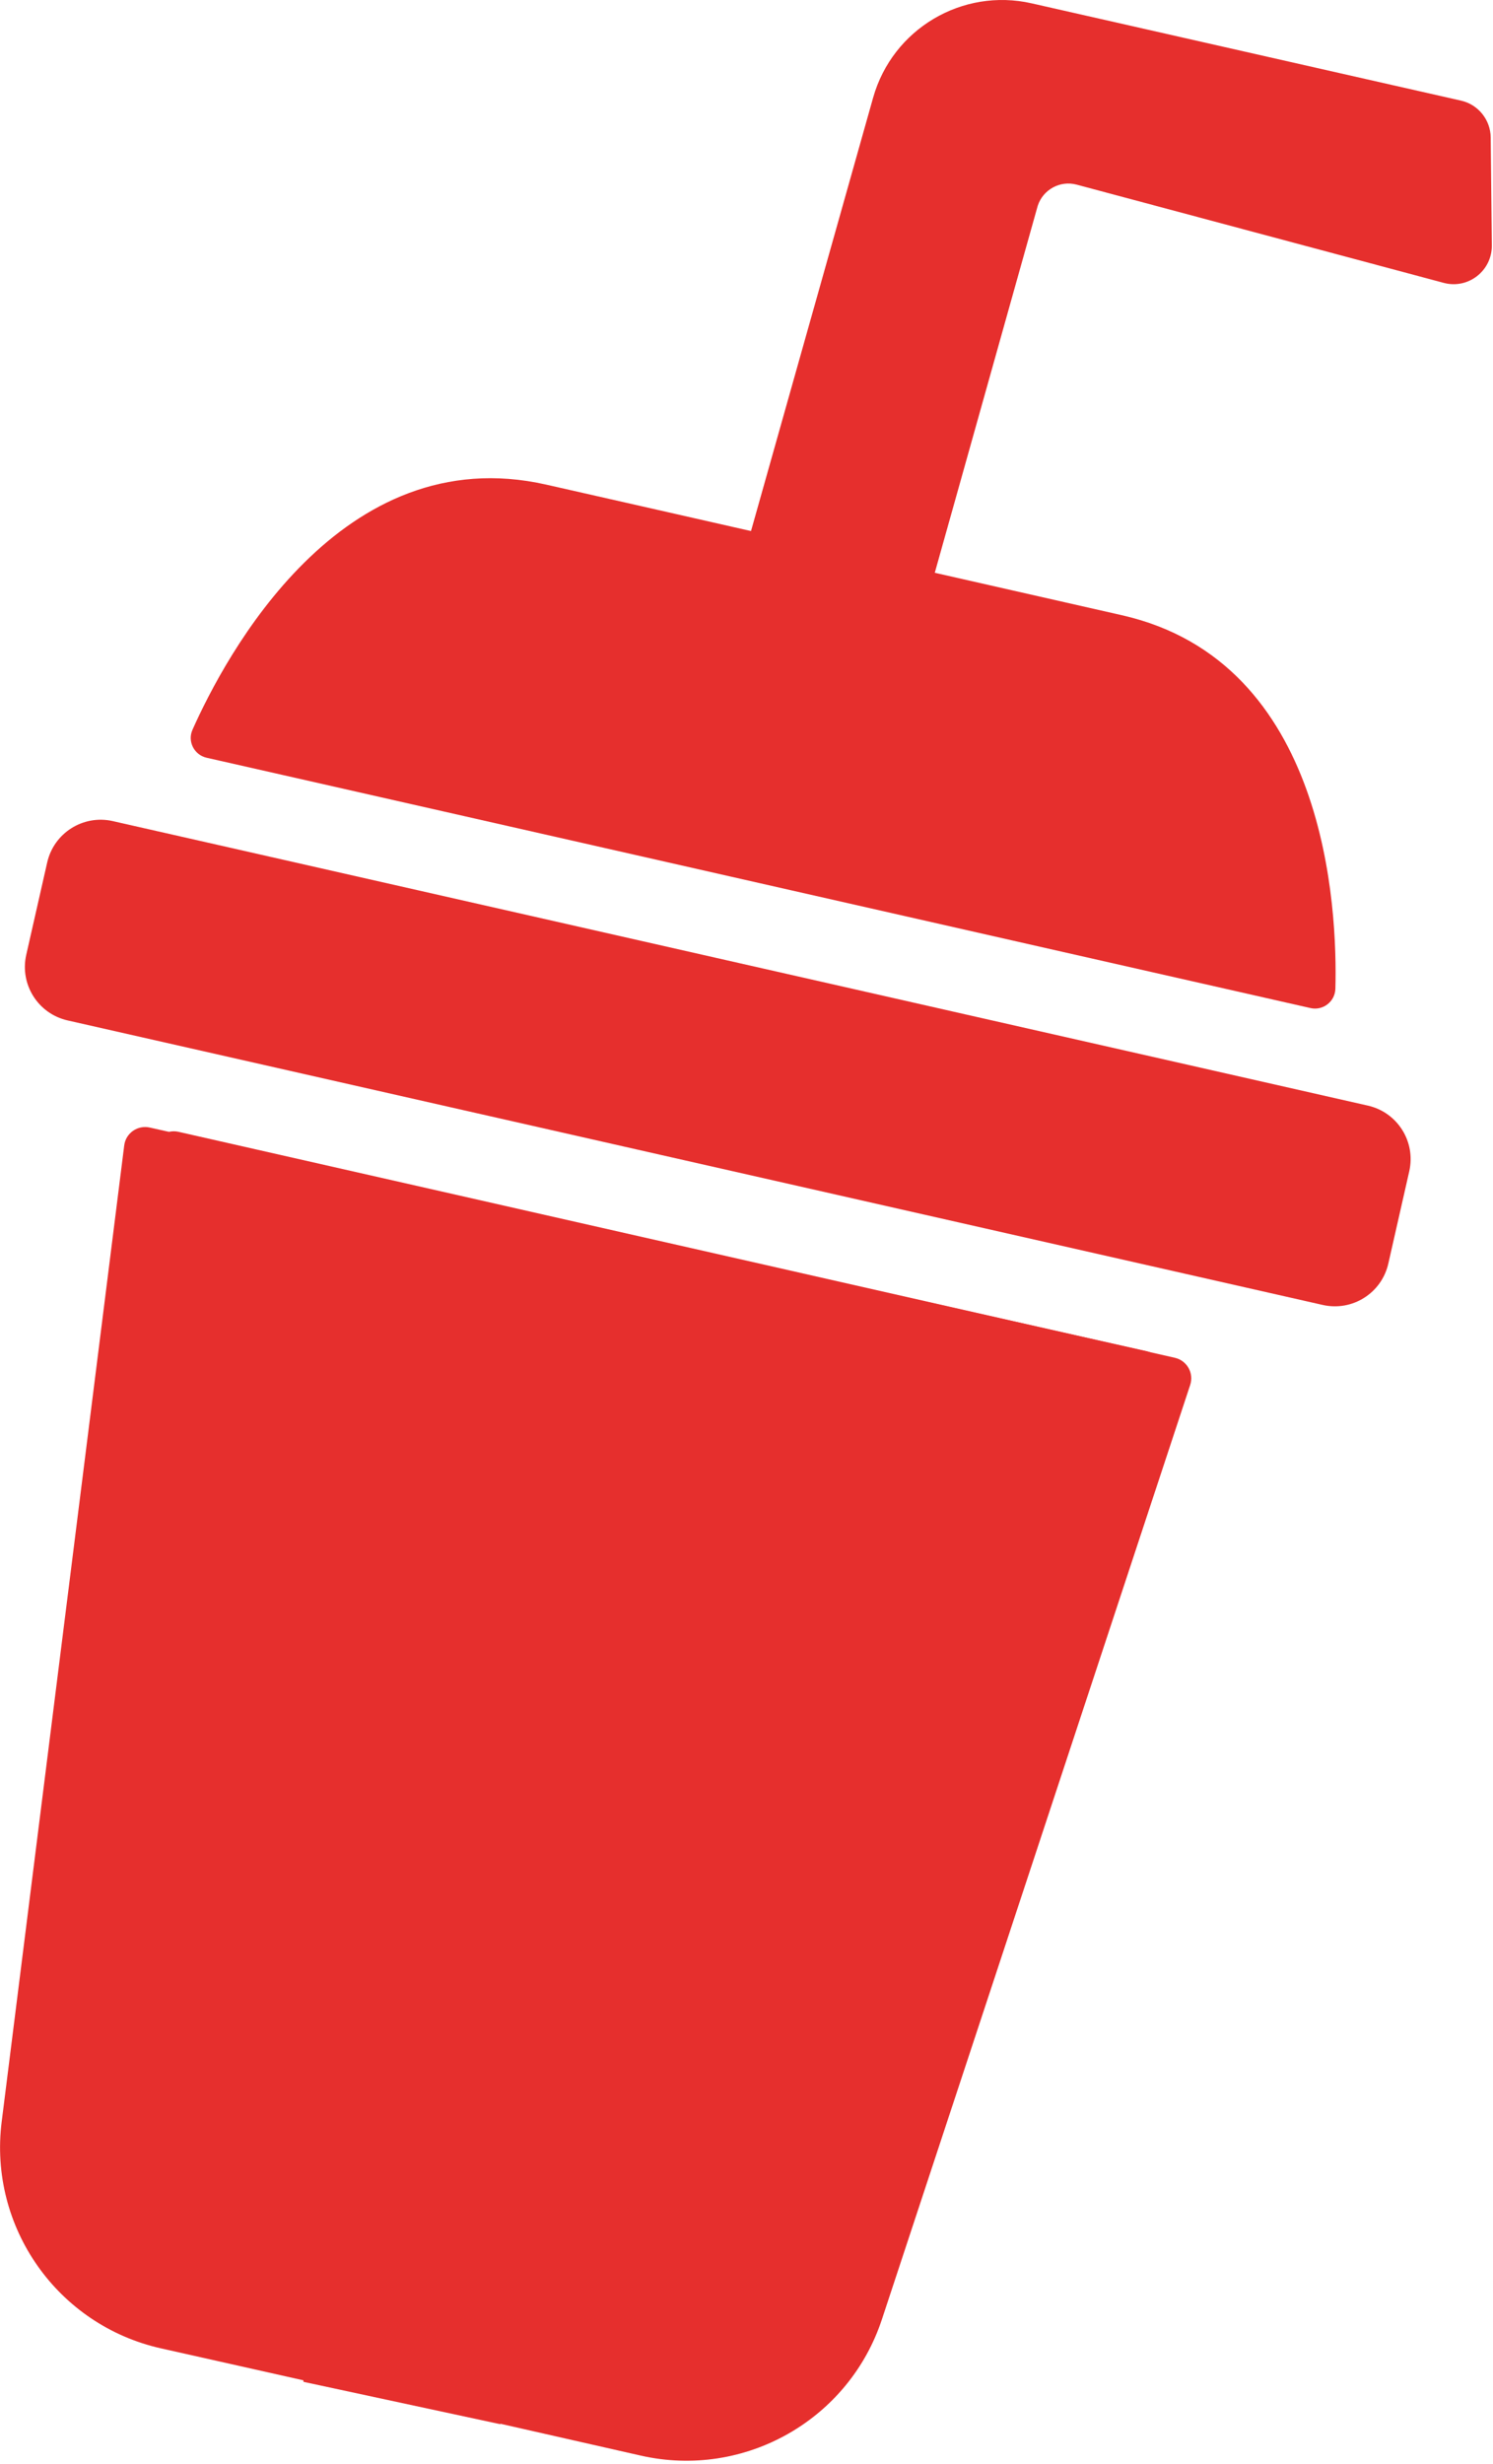 <svg xmlns="http://www.w3.org/2000/svg" fill="none" viewBox="0 0 300 495" height="495" width="300">
<path fill="#E62F2D" d="M236.062 272.768C238.493 273.311 239.952 275.857 239.151 278.232L177.221 465.911C170.556 486.163 149.56 498.034 128.764 493.315L96.84 486.077C101.96 479.698 105.336 471.889 106.308 463.25L109.369 436.075C112.23 410.617 105.965 382.441 92.607 360.701C81.279 342.25 59.882 319.824 20.607 310.126L30.705 230.976C31.019 228.487 33.422 226.828 35.854 227.371L236.062 272.768Z"></path>
<path fill="#E62F2D" d="M30.095 226.516C27.666 225.964 25.256 227.637 24.96 230.125L0.34 426.219C-2.333 447.372 11.536 467.106 32.344 471.769L64.284 478.934C62.397 470.975 62.7 462.473 65.53 454.253L74.43 428.395C82.773 404.173 100.525 381.413 121.922 367.511C140.072 355.709 169.024 344.637 208.659 352.736L233.512 276.913C234.296 274.53 232.838 272 230.409 271.448L30.095 226.516Z"></path>
<path fill="#E62F2D" d="M274.851 222.108L22.667 164.954C16.717 163.61 10.824 167.329 9.48 173.279L5.275 191.815C3.93 197.765 7.649 203.657 13.599 205.002L265.783 262.155C271.733 263.5 277.625 259.781 278.97 253.831L283.175 235.295C284.519 229.345 280.801 223.452 274.851 222.108Z"></path>
<path fill="#E62F2D" d="M299.537 27.62C299.508 24.073 297.02 20.984 293.558 20.212L207.313 0.674C193.354 -2.501 179.338 5.823 175.447 19.611L150.904 106.686C142.179 104.712 129.135 101.737 109.77 97.36C68.463 88.006 45.179 132.001 38.685 146.59C37.627 148.935 39 151.653 41.517 152.225C59.539 156.316 124.358 170.99 152.42 177.369C180.482 183.748 245.301 198.423 263.323 202.513C265.84 203.085 268.243 201.226 268.329 198.651C268.758 182.69 266.727 132.945 225.421 123.591C208.544 119.758 196.443 117.012 187.833 115.067L208.515 41.351C209.573 38.09 213.006 36.202 216.324 37.089L290.097 56.827C294.989 58.142 299.794 54.424 299.766 49.332L299.537 27.62Z"></path>
<path fill="#E62F2D" d="M100.5 487L61 478.5L53 432L62.5 395.5C71.667 388.167 90.3 373.4 91.5 373C92.7 372.6 107.333 379.833 114.5 383.5L130 437L100.5 487Z"></path>
</svg>
